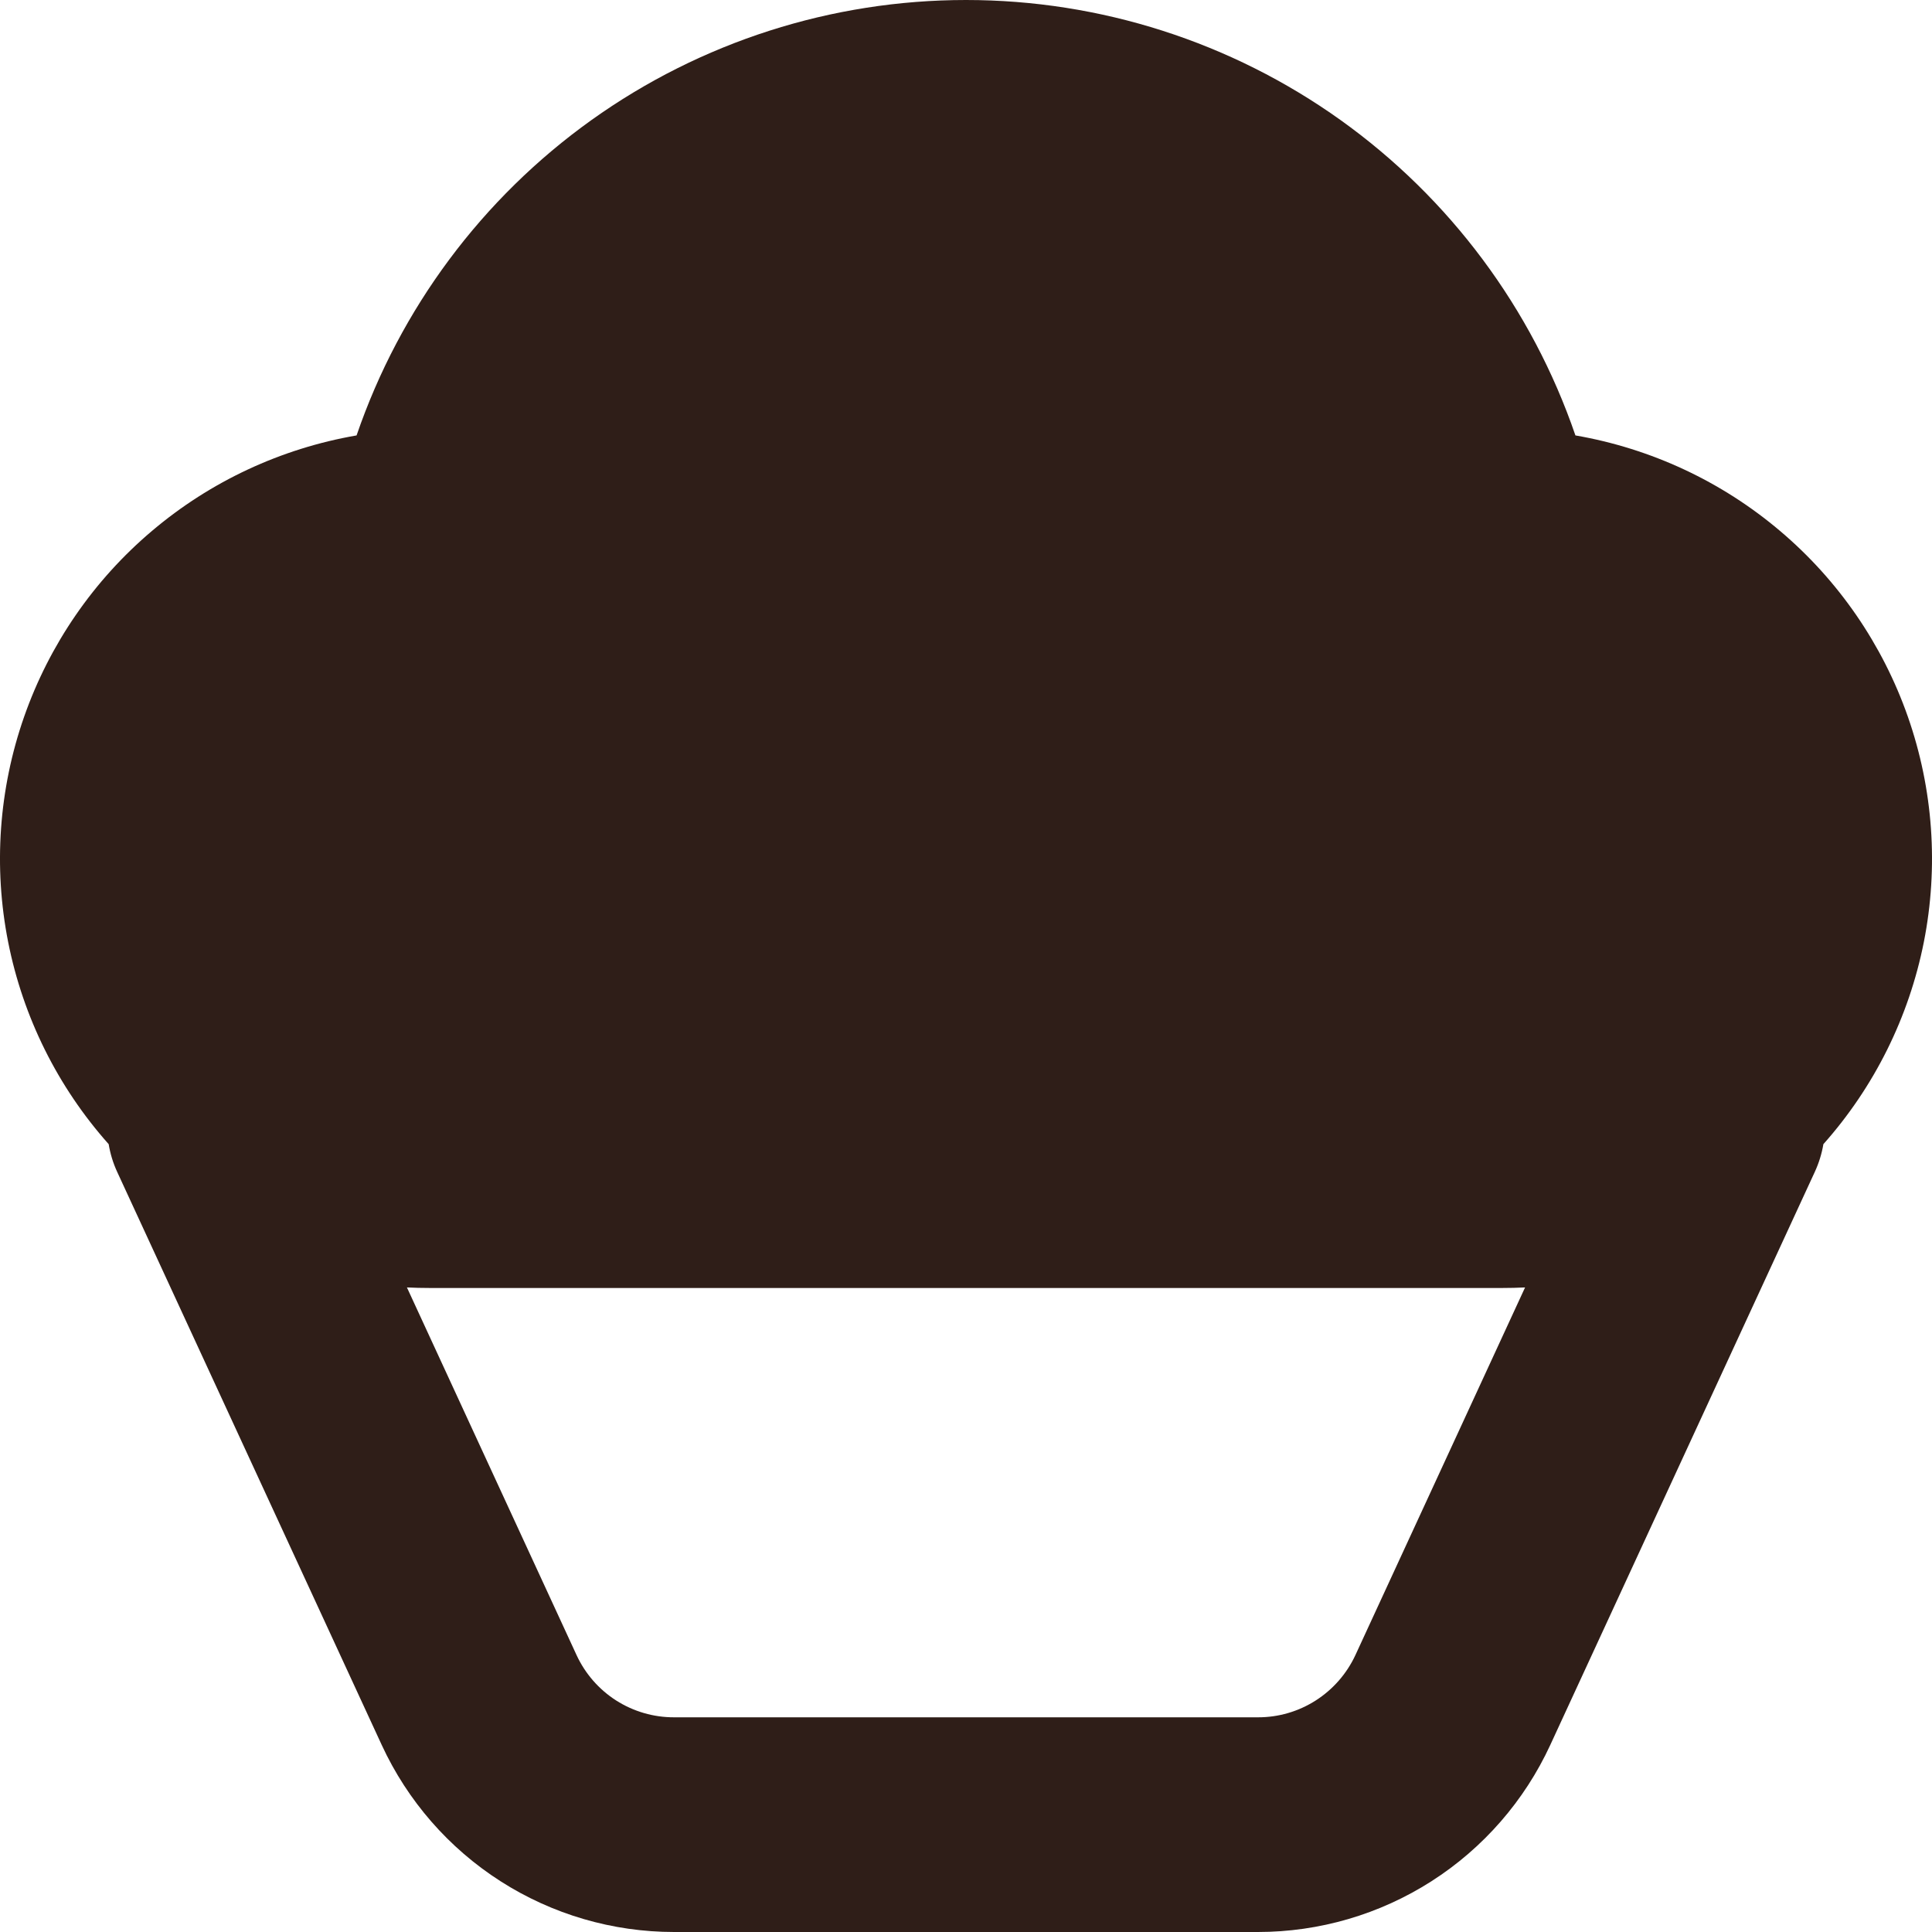 <?xml version="1.0" encoding="UTF-8"?> <svg xmlns="http://www.w3.org/2000/svg" width="32" height="32" viewBox="0 0 32 32" fill="none"><path fill-rule="evenodd" clip-rule="evenodd" d="M16 0C13.776 4.22627e-05 11.607 0.695 9.797 1.988C7.987 3.282 6.627 5.108 5.906 7.212C4.656 7.428 3.486 7.973 2.518 8.793C1.549 9.612 0.818 10.676 0.399 11.873C-0.02 13.071 -0.111 14.359 0.135 15.603C0.382 16.848 0.956 18.003 1.8 18.951C1.826 19.108 1.872 19.262 1.942 19.413L6.322 28.901C6.749 29.826 7.432 30.61 8.29 31.159C9.148 31.708 10.146 32 11.165 32H20.835C21.854 32 22.852 31.708 23.71 31.159C24.568 30.61 25.251 29.826 25.678 28.901L30.058 19.412C30.126 19.265 30.174 19.11 30.201 18.951C31.044 18.003 31.618 16.848 31.865 15.603C32.111 14.359 32.02 13.071 31.601 11.873C31.182 10.676 30.451 9.612 29.482 8.793C28.514 7.973 27.344 7.428 26.094 7.212C25.373 5.108 24.013 3.282 22.203 1.988C20.393 0.695 18.224 4.22627e-05 16 0ZM25.26 21.324C25.136 21.33 25.013 21.333 24.889 21.333H7.111C6.987 21.333 6.862 21.33 6.74 21.324L9.549 27.412C9.691 27.72 9.919 27.982 10.205 28.165C10.492 28.348 10.825 28.445 11.165 28.444H20.835C21.175 28.445 21.507 28.348 21.793 28.165C22.079 27.982 22.307 27.721 22.45 27.413L25.26 21.324Z" fill="#2F1E18"></path></svg> 